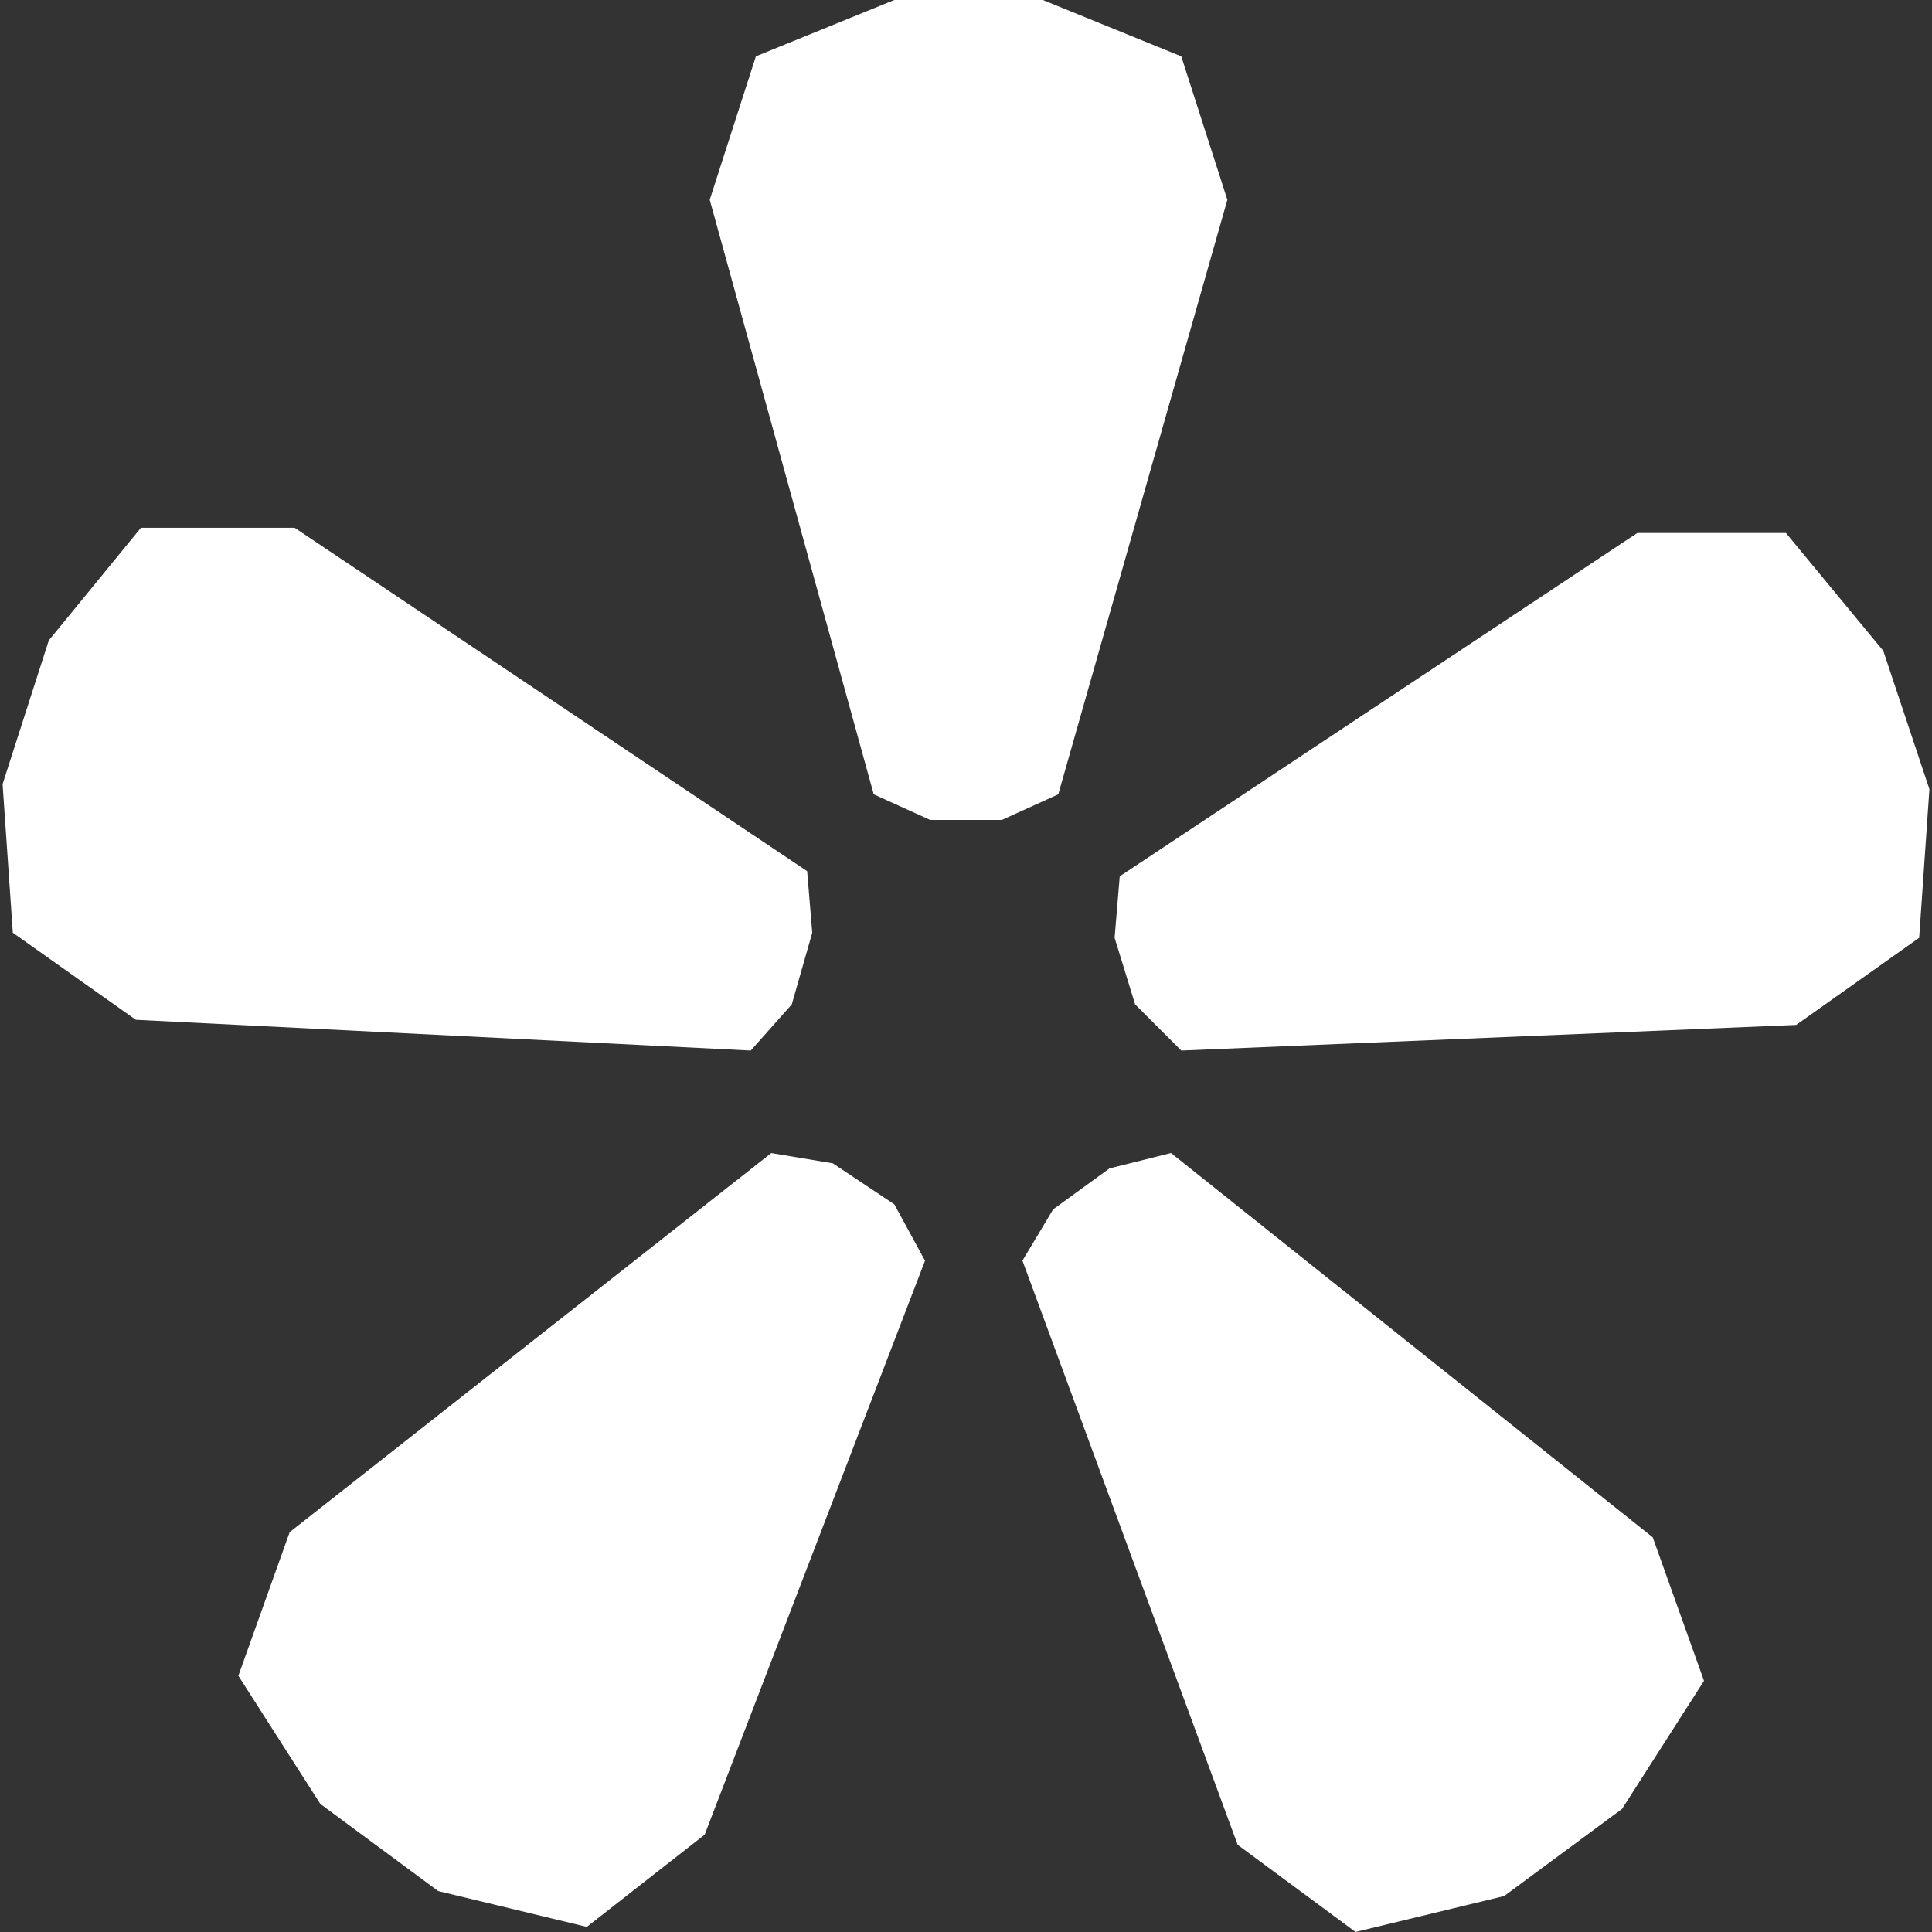 <?xml version="1.0" encoding="UTF-8"?>
<svg id="Ebene_1" xmlns="http://www.w3.org/2000/svg" viewBox="0 0 500 500">
  <rect x="0" y="0" width="500" height="500" fill="#333333" stroke="none"/>
  <defs>
    <style>
      .cls-1 {
        fill: #fff;
      }
    </style>
  </defs>
  <path class="cls-1" d="M12.6,165.77l23.87-29.18h39.79l132.63,88.87,1.32,15.92-5.3,18.56-10.62,11.94-159.14-7.96-31.83-22.53-2.65-38.46,11.94-37.14ZM74.93,396.55l124.67-98.14,15.92,2.65,15.92,10.61,7.95,14.6-57.02,148.54-30.5,23.87-38.46-9.27-30.51-22.55-21.21-33.17,13.26-37.13ZM305.71,14.58l11.93,37.13-43.76,153.86-14.6,6.63h-18.56l-14.6-6.63-42.44-153.86,11.94-37.13L231.43,0h38.46l35.81,14.58ZM272.54,312.99l14.6-10.61,15.92-3.98,124.67,99.46,13.26,37.14-21.21,33.15-30.51,22.55-38.46,9.29-30.5-22.55-55.7-151.19,7.95-13.27ZM289.79,226.79l133.95-88.86h38.46l25.19,30.5,11.94,35.81-2.65,38.46-31.83,22.55-159.14,6.63-11.94-11.94-5.31-17.24,1.33-15.92Z"/>
</svg>